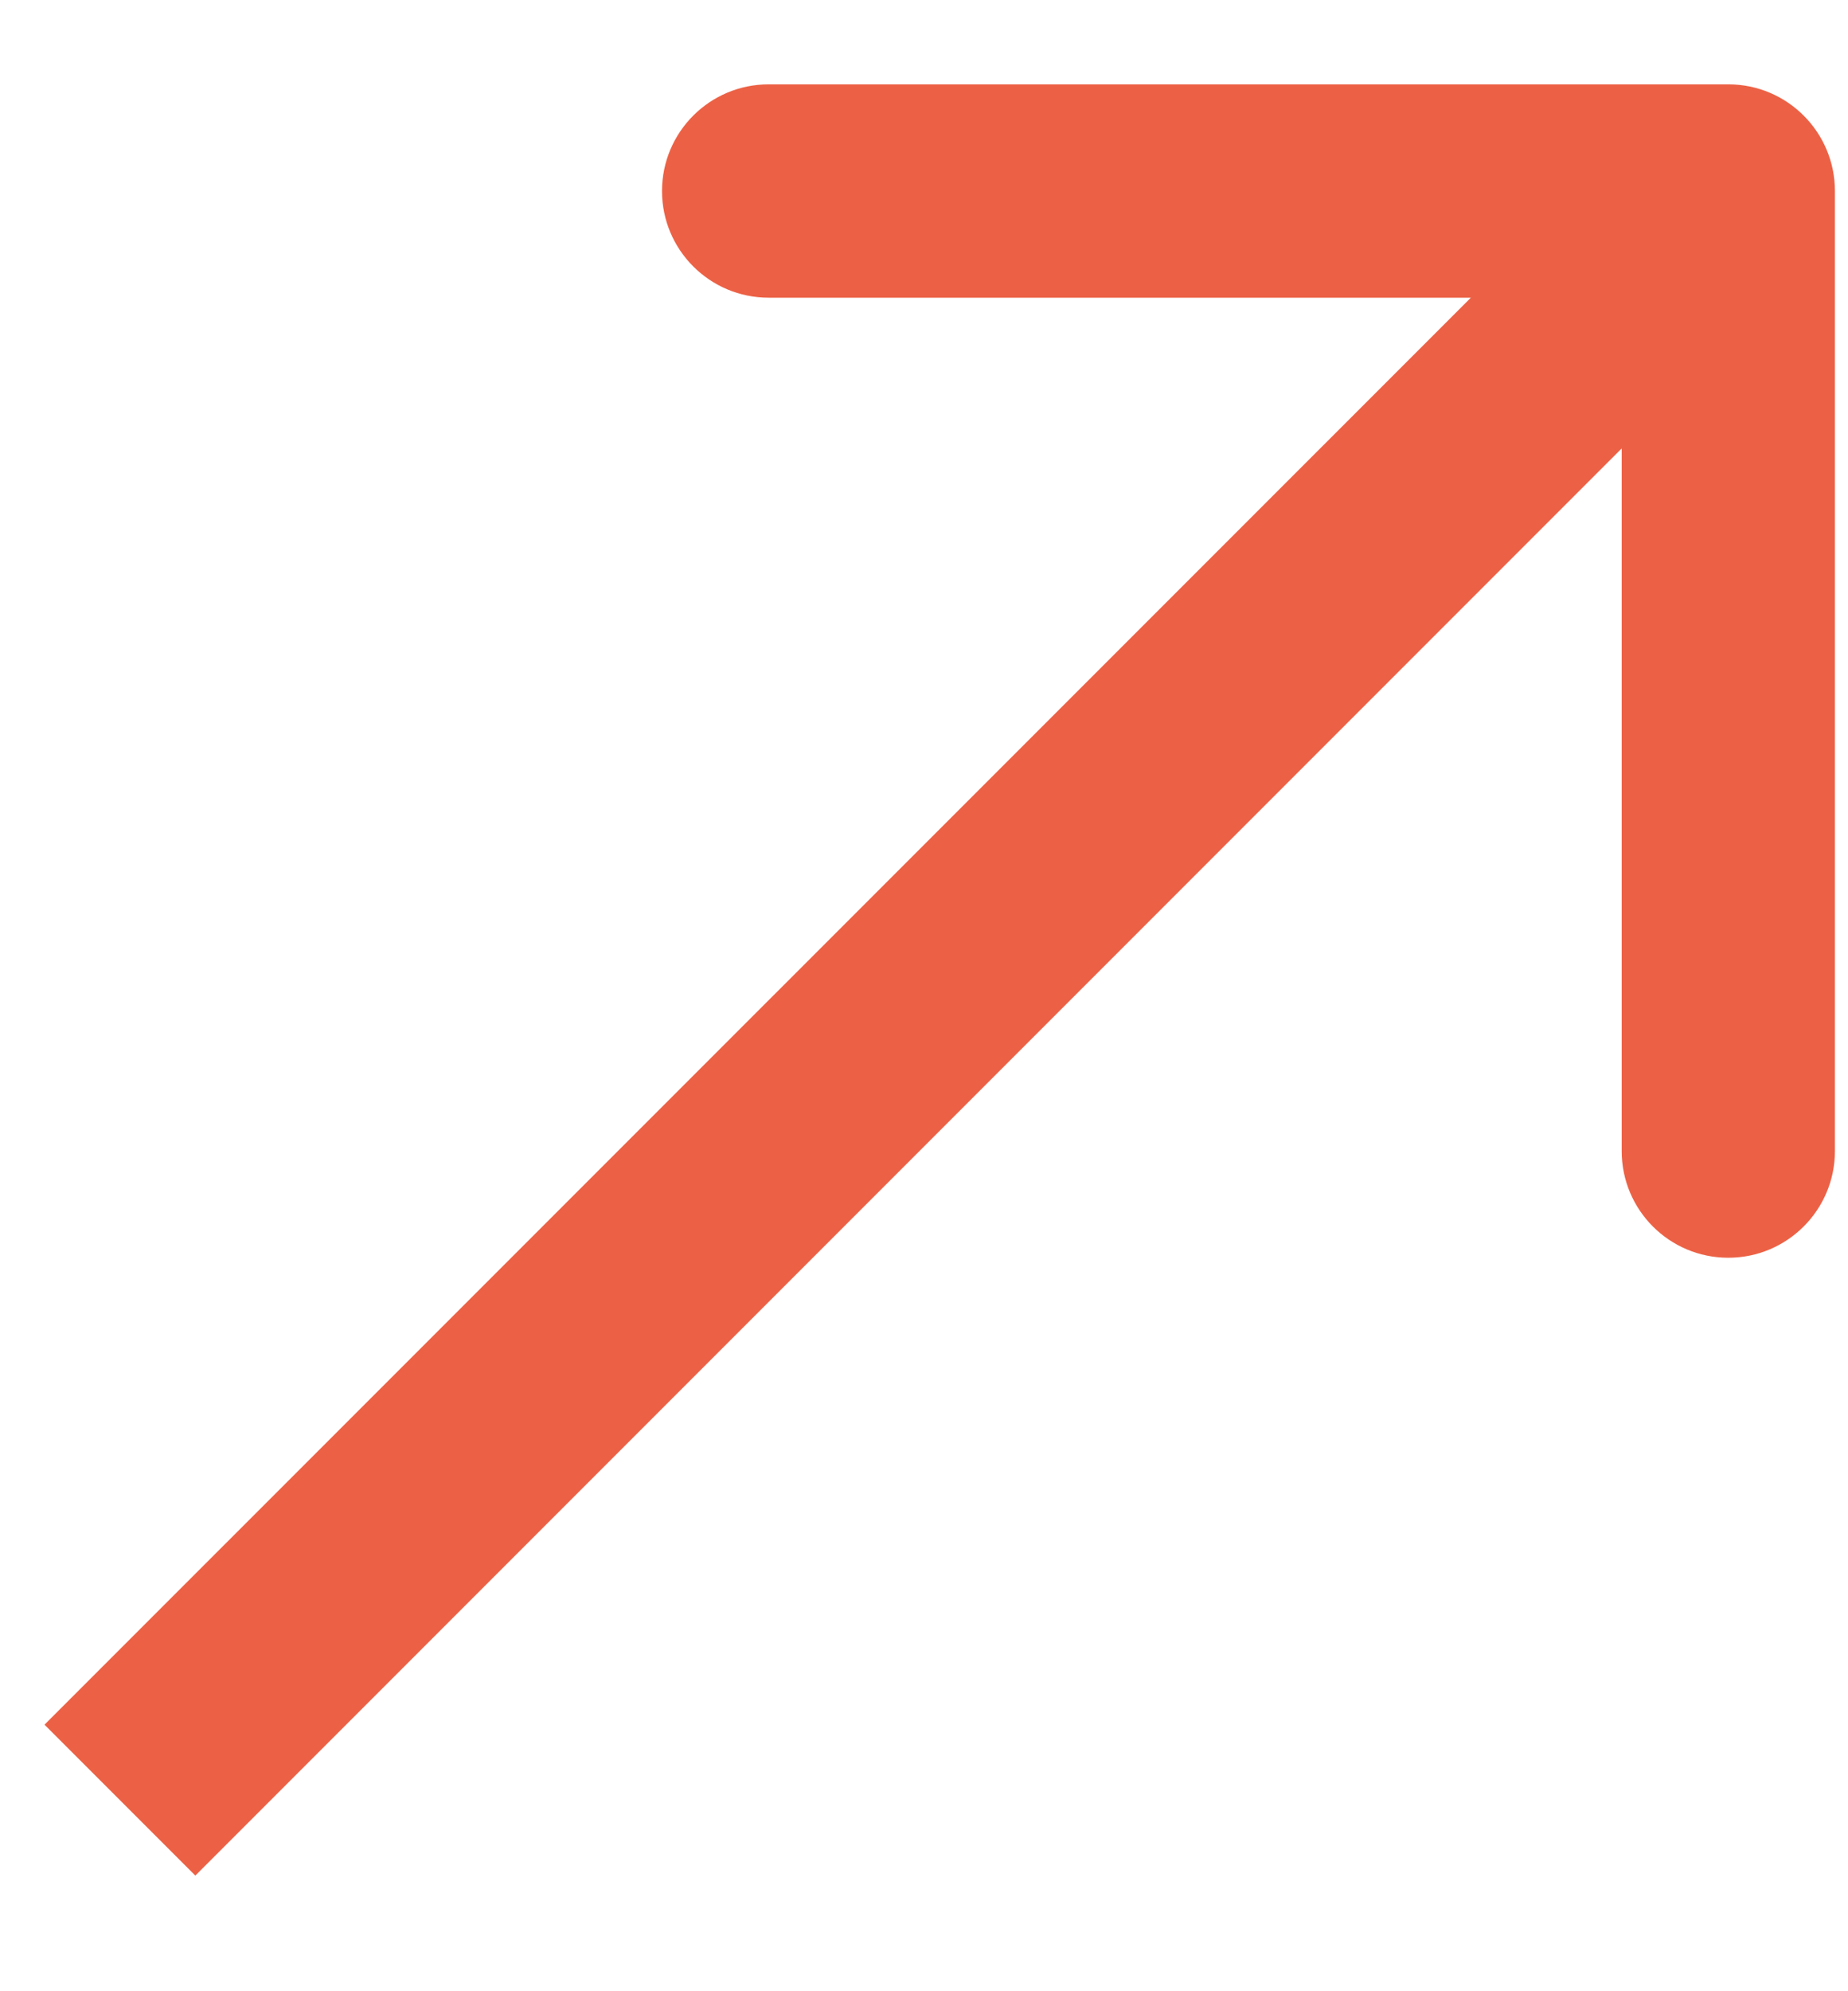 <svg width="13" height="14" viewBox="0 0 13 14" fill="none" xmlns="http://www.w3.org/2000/svg">
<path id="Arrow 1" d="M12.908 1.343C12.908 0.929 12.572 0.593 12.158 0.593L5.407 0.593C4.993 0.593 4.657 0.929 4.657 1.343C4.657 1.757 4.993 2.093 5.407 2.093H11.408V8.093C11.408 8.507 11.743 8.843 12.158 8.843C12.572 8.843 12.908 8.507 12.908 8.093L12.908 1.343ZM1.374 13.187L12.688 1.873L11.627 0.813L0.313 12.126L1.374 13.187Z" fill="#EC6145"/>
</svg>
